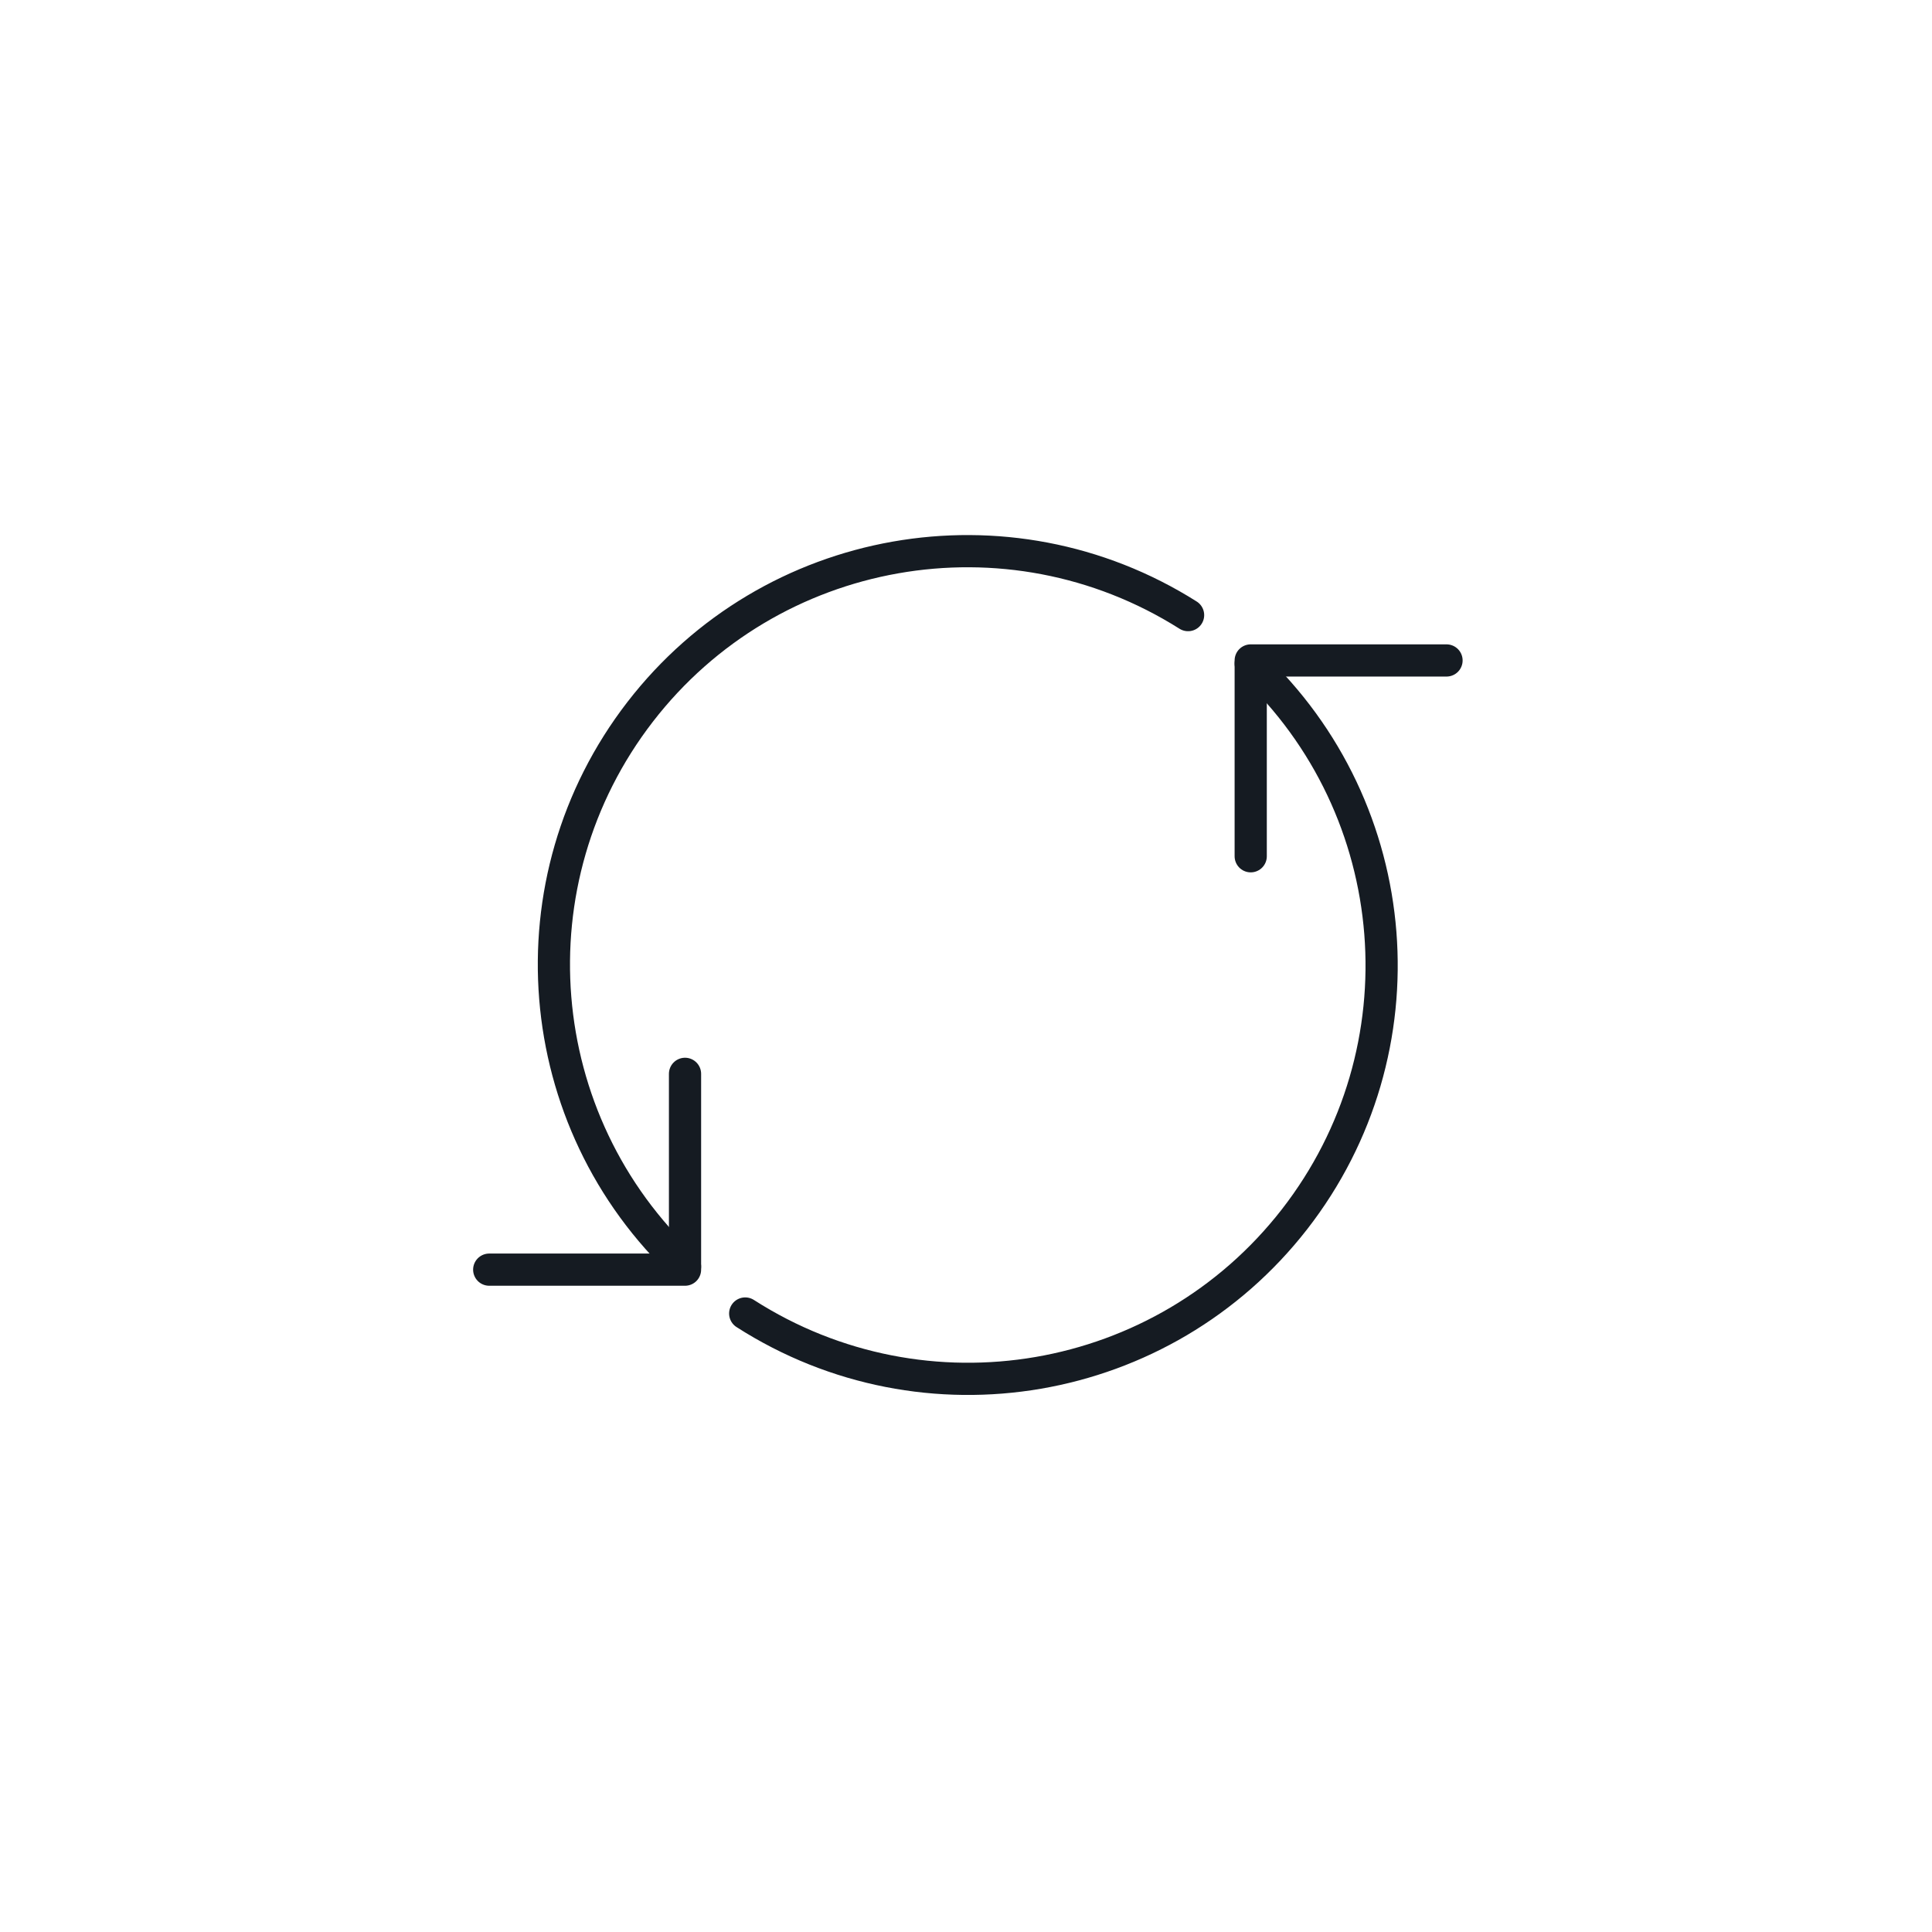 <?xml version="1.0" encoding="UTF-8"?>
<svg width="60px" height="60px" viewBox="0 0 60 60" version="1.1" xmlns="http://www.w3.org/2000/svg" xmlns:xlink="http://www.w3.org/1999/xlink">
    <title>Icon</title>
    <g id="01.-Layouts-Web-(FastPlay)-[Ready]" stroke="none" stroke-width="1" fill="none" fill-rule="evenodd">
        <g id="FastPlay-–-Rodinnédomy-–-1680" transform="translate(-648, -3296)" stroke="#151B22">
            <g id="04.-Detaily" transform="translate(98, 2988)">
                <g id="Group-6" transform="translate(550, 308)">
                    <g id="Icon" transform="translate(15, 17)" stroke-linecap="round" stroke-linejoin="round">
                        <path d="M6.274,22.335 C1.435,17.813 0.831,10.352 4.879,5.109 C8.926,-0.133 16.298,-1.435 21.897,2.103" id="Path"></path>
                        <polyline id="Path" points="23.842 9.592 23.842 3.511 29.923 3.511"></polyline>
                        <polyline id="Path" points="6.274 16.349 6.274 22.43 0.193 22.43"></polyline>
                        <path d="M23.842,3.609 C28.688,8.145 29.278,15.626 25.203,20.865 C21.128,26.104 13.731,27.373 8.143,23.792" id="Path"></path>
                    </g>
                </g>
            </g>
        </g>
    </g>
</svg>